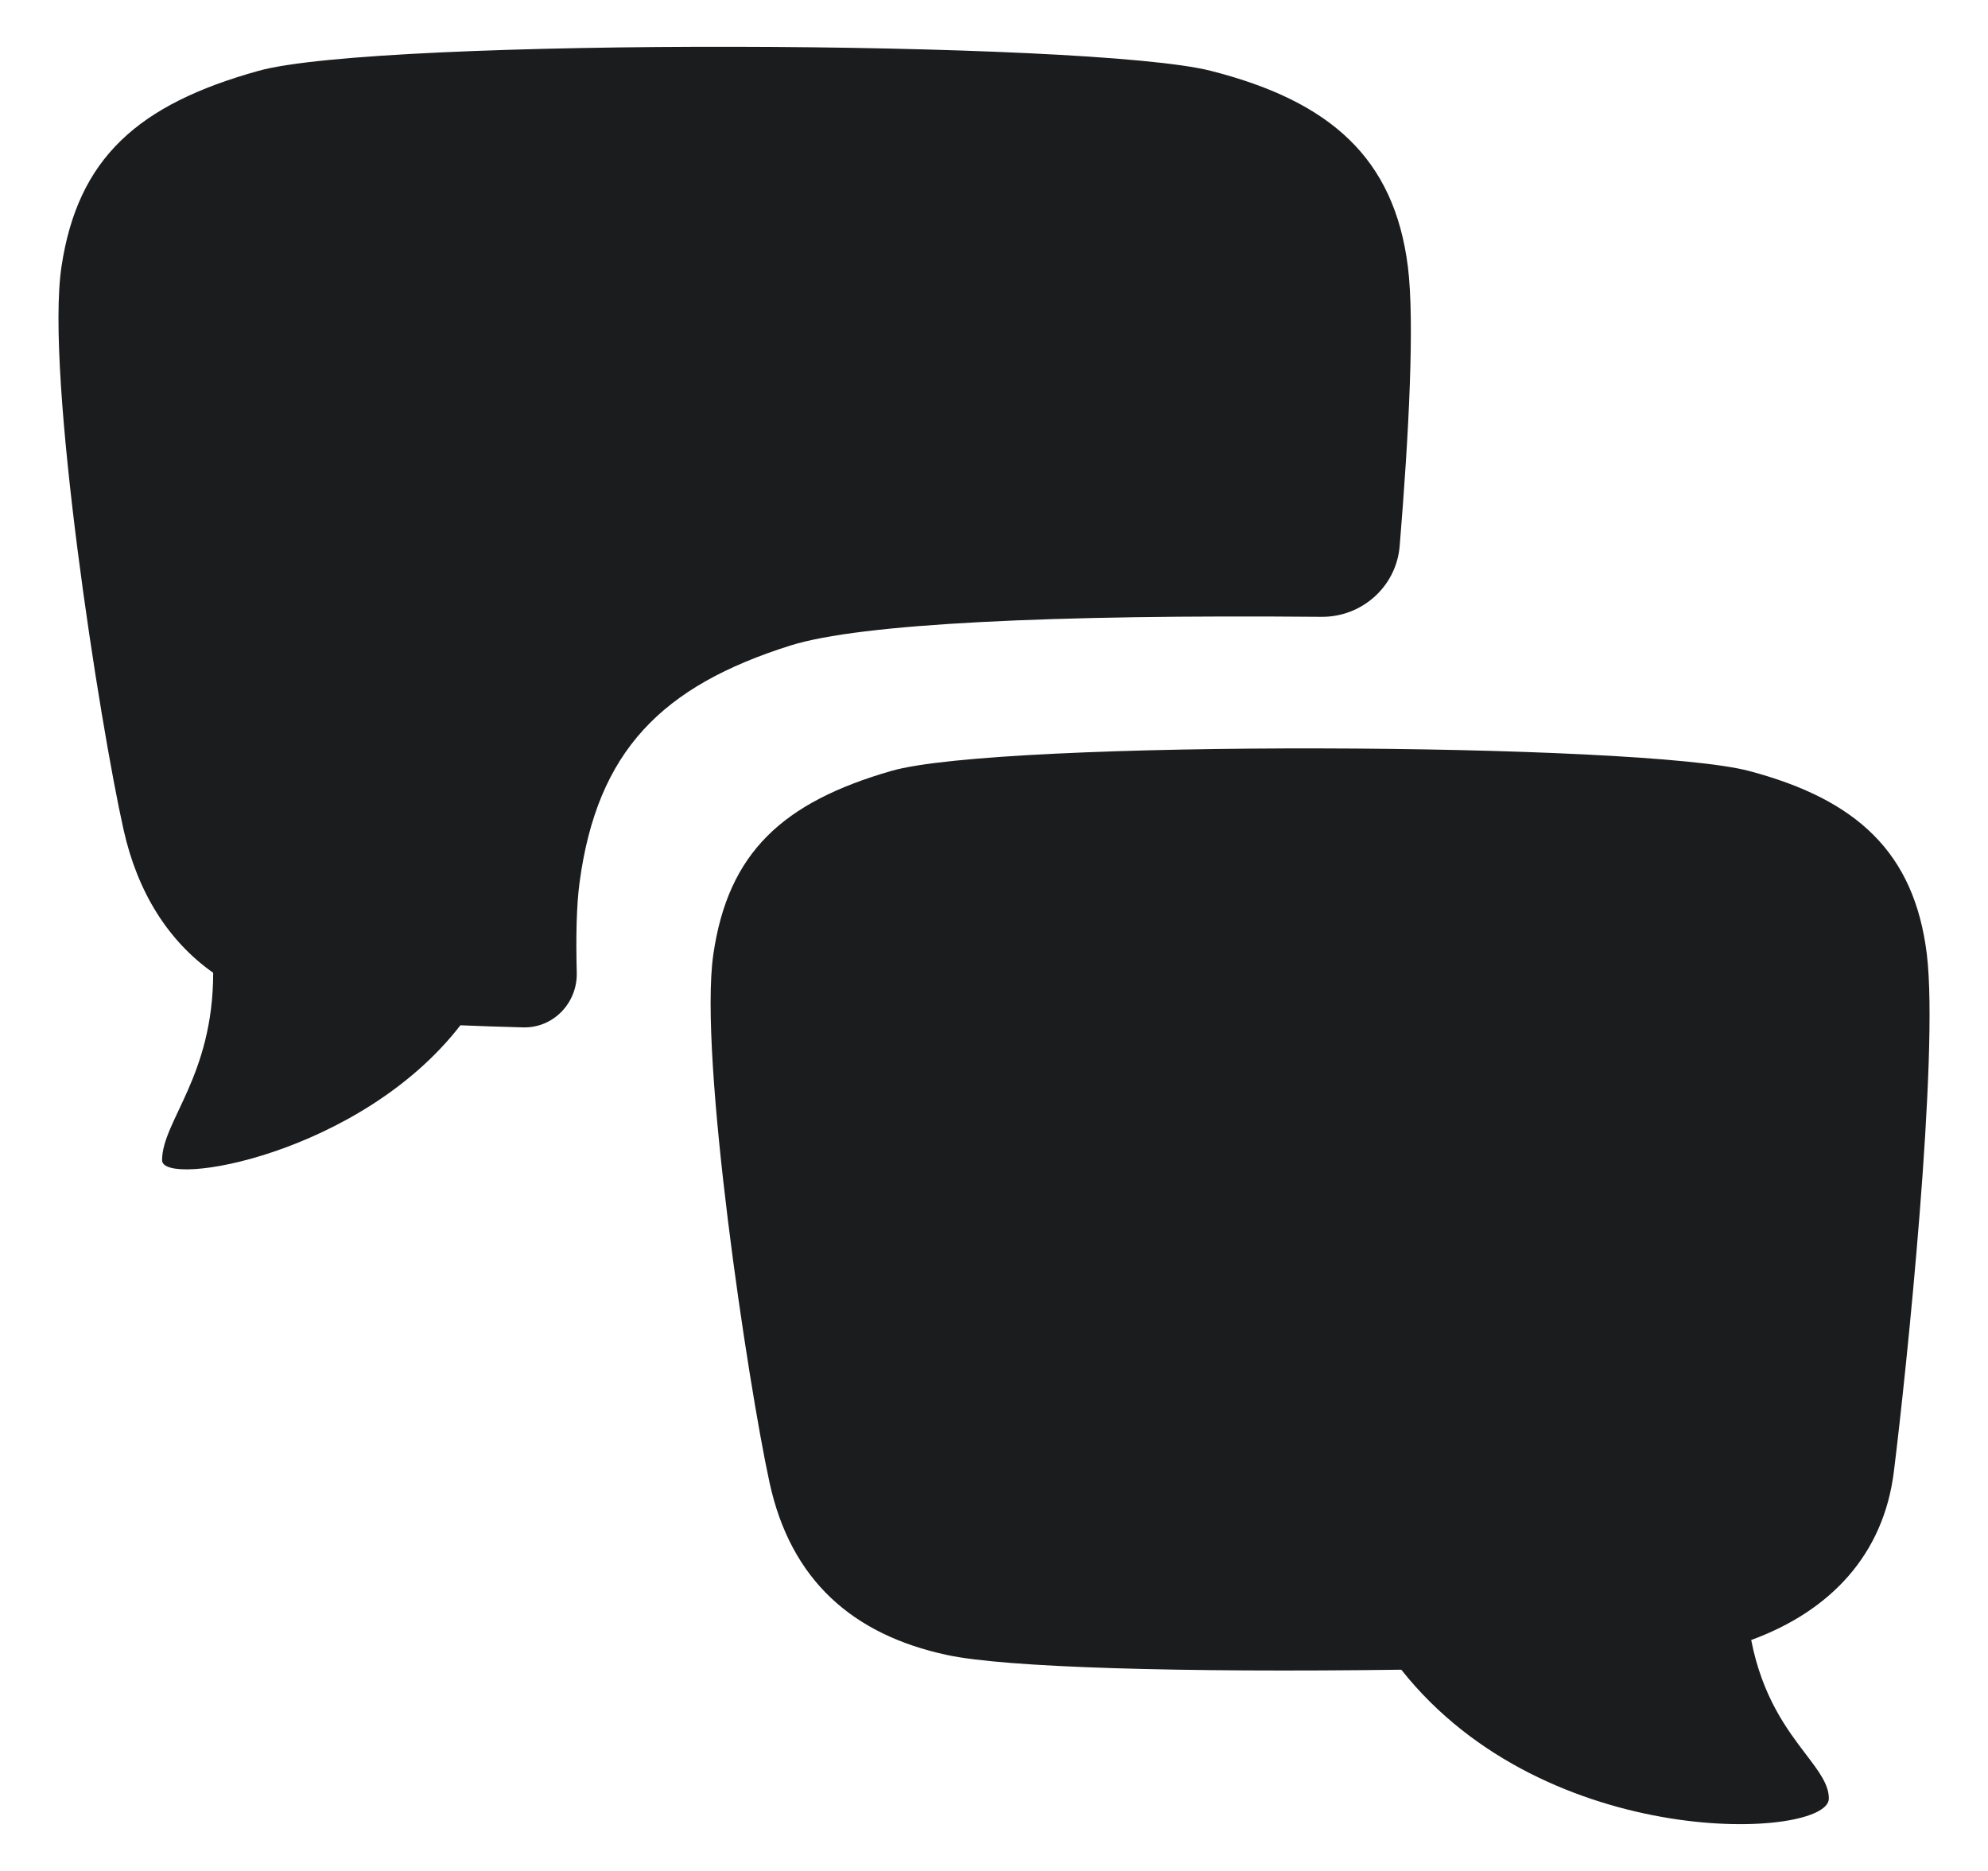 <svg width="17" height="16" viewBox="0 0 17 16" fill="none" xmlns="http://www.w3.org/2000/svg">
<path d="M2.21 0.606C1.183 0.892 0.666 1.349 0.526 2.279C0.385 3.21 0.856 6.203 1.057 7.097C1.177 7.634 1.441 8.05 1.823 8.319C1.823 9.205 1.386 9.589 1.386 9.922C1.386 10.161 3.083 9.873 3.937 8.768C4.104 8.775 4.284 8.781 4.473 8.786C4.732 8.793 4.938 8.577 4.932 8.319C4.924 8.005 4.93 7.739 4.956 7.547C5.107 6.42 5.66 5.867 6.76 5.52C7.359 5.332 8.995 5.255 11.3 5.275C11.647 5.278 11.94 5.016 11.969 4.67C12.048 3.711 12.098 2.747 12.039 2.279C11.922 1.354 11.38 0.867 10.355 0.606C9.329 0.344 3.236 0.319 2.21 0.606Z" fill="#1B1C1E"/>
<path d="M6.1 8.161C6.227 7.289 6.694 6.861 7.621 6.593C8.548 6.324 14.03 6.348 14.956 6.593C15.882 6.838 16.371 7.294 16.477 8.161C16.582 9.029 16.303 11.719 16.195 12.585C16.107 13.296 15.652 13.777 14.975 14.025C15.07 14.513 15.284 14.794 15.444 15.004C15.554 15.149 15.639 15.26 15.639 15.381C15.639 15.728 13.226 15.85 11.983 14.279C10.099 14.304 8.597 14.261 8.098 14.153C7.292 13.98 6.761 13.514 6.58 12.676C6.398 11.839 5.973 9.033 6.1 8.161Z" fill="#1B1C1E"/>
</svg>
